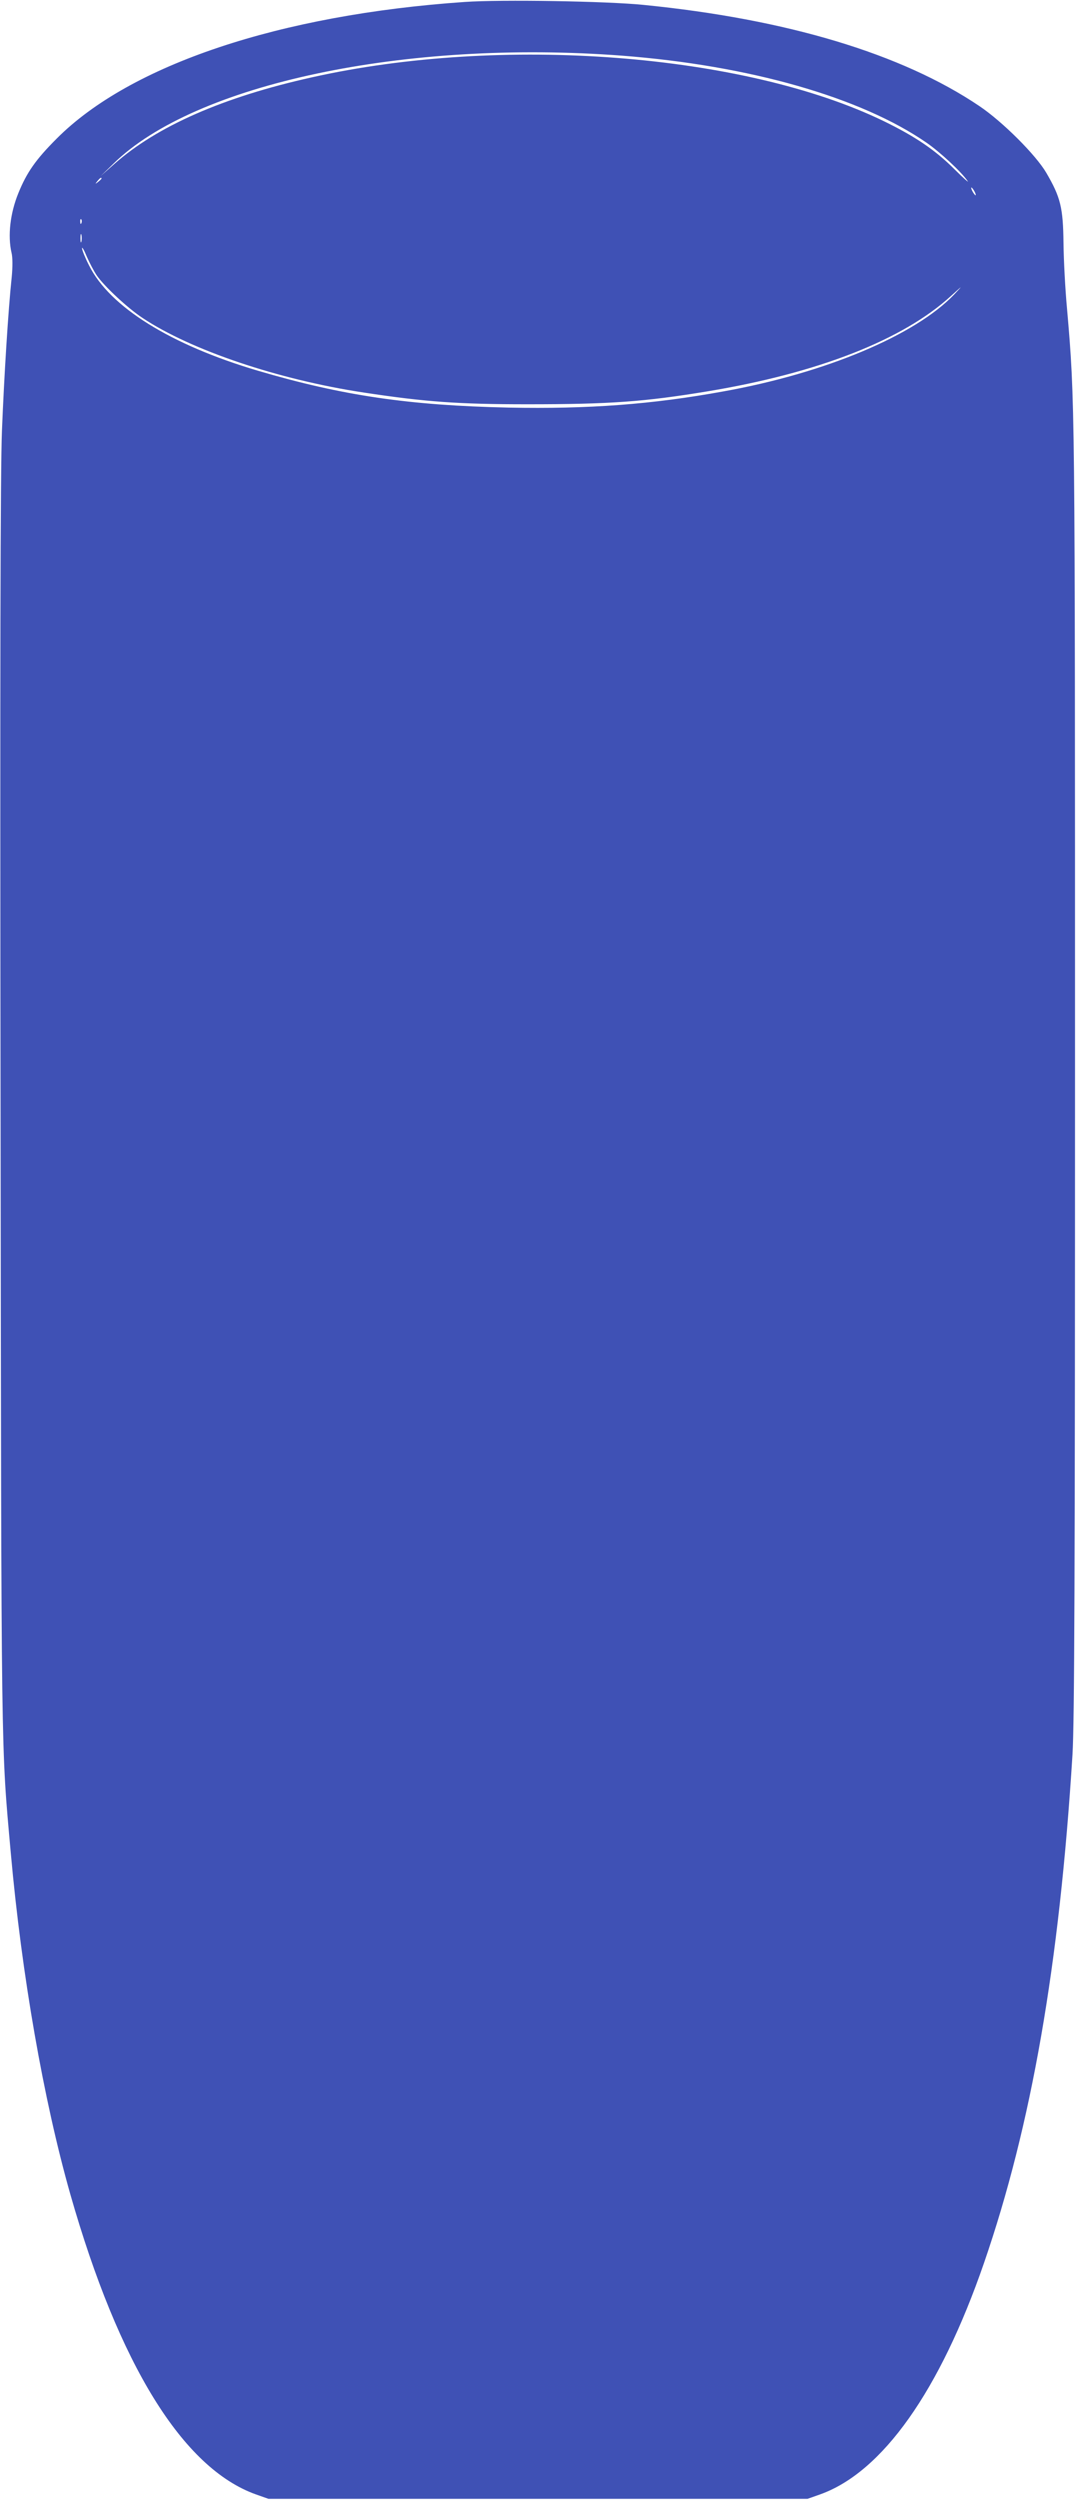 <?xml version="1.0" standalone="no"?>
<!DOCTYPE svg PUBLIC "-//W3C//DTD SVG 20010904//EN"
 "http://www.w3.org/TR/2001/REC-SVG-20010904/DTD/svg10.dtd">
<svg version="1.0" xmlns="http://www.w3.org/2000/svg"
 width="551pt" height="1280pt" viewBox="0 0 551 1280"
 preserveAspectRatio="xMidYMid meet">
<g transform="translate(0,1280) scale(0.1,-0.1)"
fill="#3f51b5" stroke="none">
<path d="M2380 12790 c-946 -65 -1713 -321 -2090 -700 -107 -107 -153 -173
-196 -279 -42 -103 -55 -218 -35 -305 6 -23 6 -74 1 -125 -18 -169 -39 -510
-50 -786 -8 -195 -10 -1246 -7 -3465 4 -3406 2 -3255 52 -3815 56 -628 168
-1267 305 -1750 249 -873 576 -1403 950 -1537 l65 -23 1380 0 1380 0 65 23
c319 114 613 530 839 1185 243 705 386 1525 453 2602 10 166 13 905 13 3510 0
3432 0 3421 -41 3895 -9 96 -17 247 -18 335 -2 182 -15 235 -88 360 -53 91
-224 262 -343 342 -397 268 -986 445 -1720 518 -187 19 -729 28 -915 15z m805
-275 c652 -50 1223 -213 1560 -446 68 -47 178 -149 210 -196 9 -12 -22 15 -67
60 -99 99 -201 168 -363 247 -714 346 -1955 442 -2928 224 -454 -101 -793
-250 -1012 -444 l-70 -62 67 65 c416 408 1495 636 2603 552z m-2665 -629 c0
-2 -8 -10 -17 -17 -16 -13 -17 -12 -4 4 13 16 21 21 21 13z m4470 -66 c6 -11
8 -20 6 -20 -3 0 -10 9 -16 20 -6 11 -8 20 -6 20 3 0 10 -9 16 -20z m-4573
-162 c-3 -8 -6 -5 -6 6 -1 11 2 17 5 13 3 -3 4 -12 1 -19z m0 -95 c-3 -10 -5
-2 -5 17 0 19 2 27 5 18 2 -10 2 -26 0 -35z m79 -174 c39 -56 158 -167 234
-217 248 -165 696 -316 1133 -382 316 -48 485 -60 837 -60 425 0 601 13 922
66 568 94 1002 264 1247 488 63 57 64 58 17 8 -200 -209 -658 -402 -1181 -496
-366 -67 -694 -91 -1100 -83 -510 11 -851 61 -1285 189 -446 132 -758 326
-864 539 -20 39 -36 79 -36 88 0 9 11 -10 24 -42 14 -32 37 -76 52 -98z"/>
</g>
</svg>
